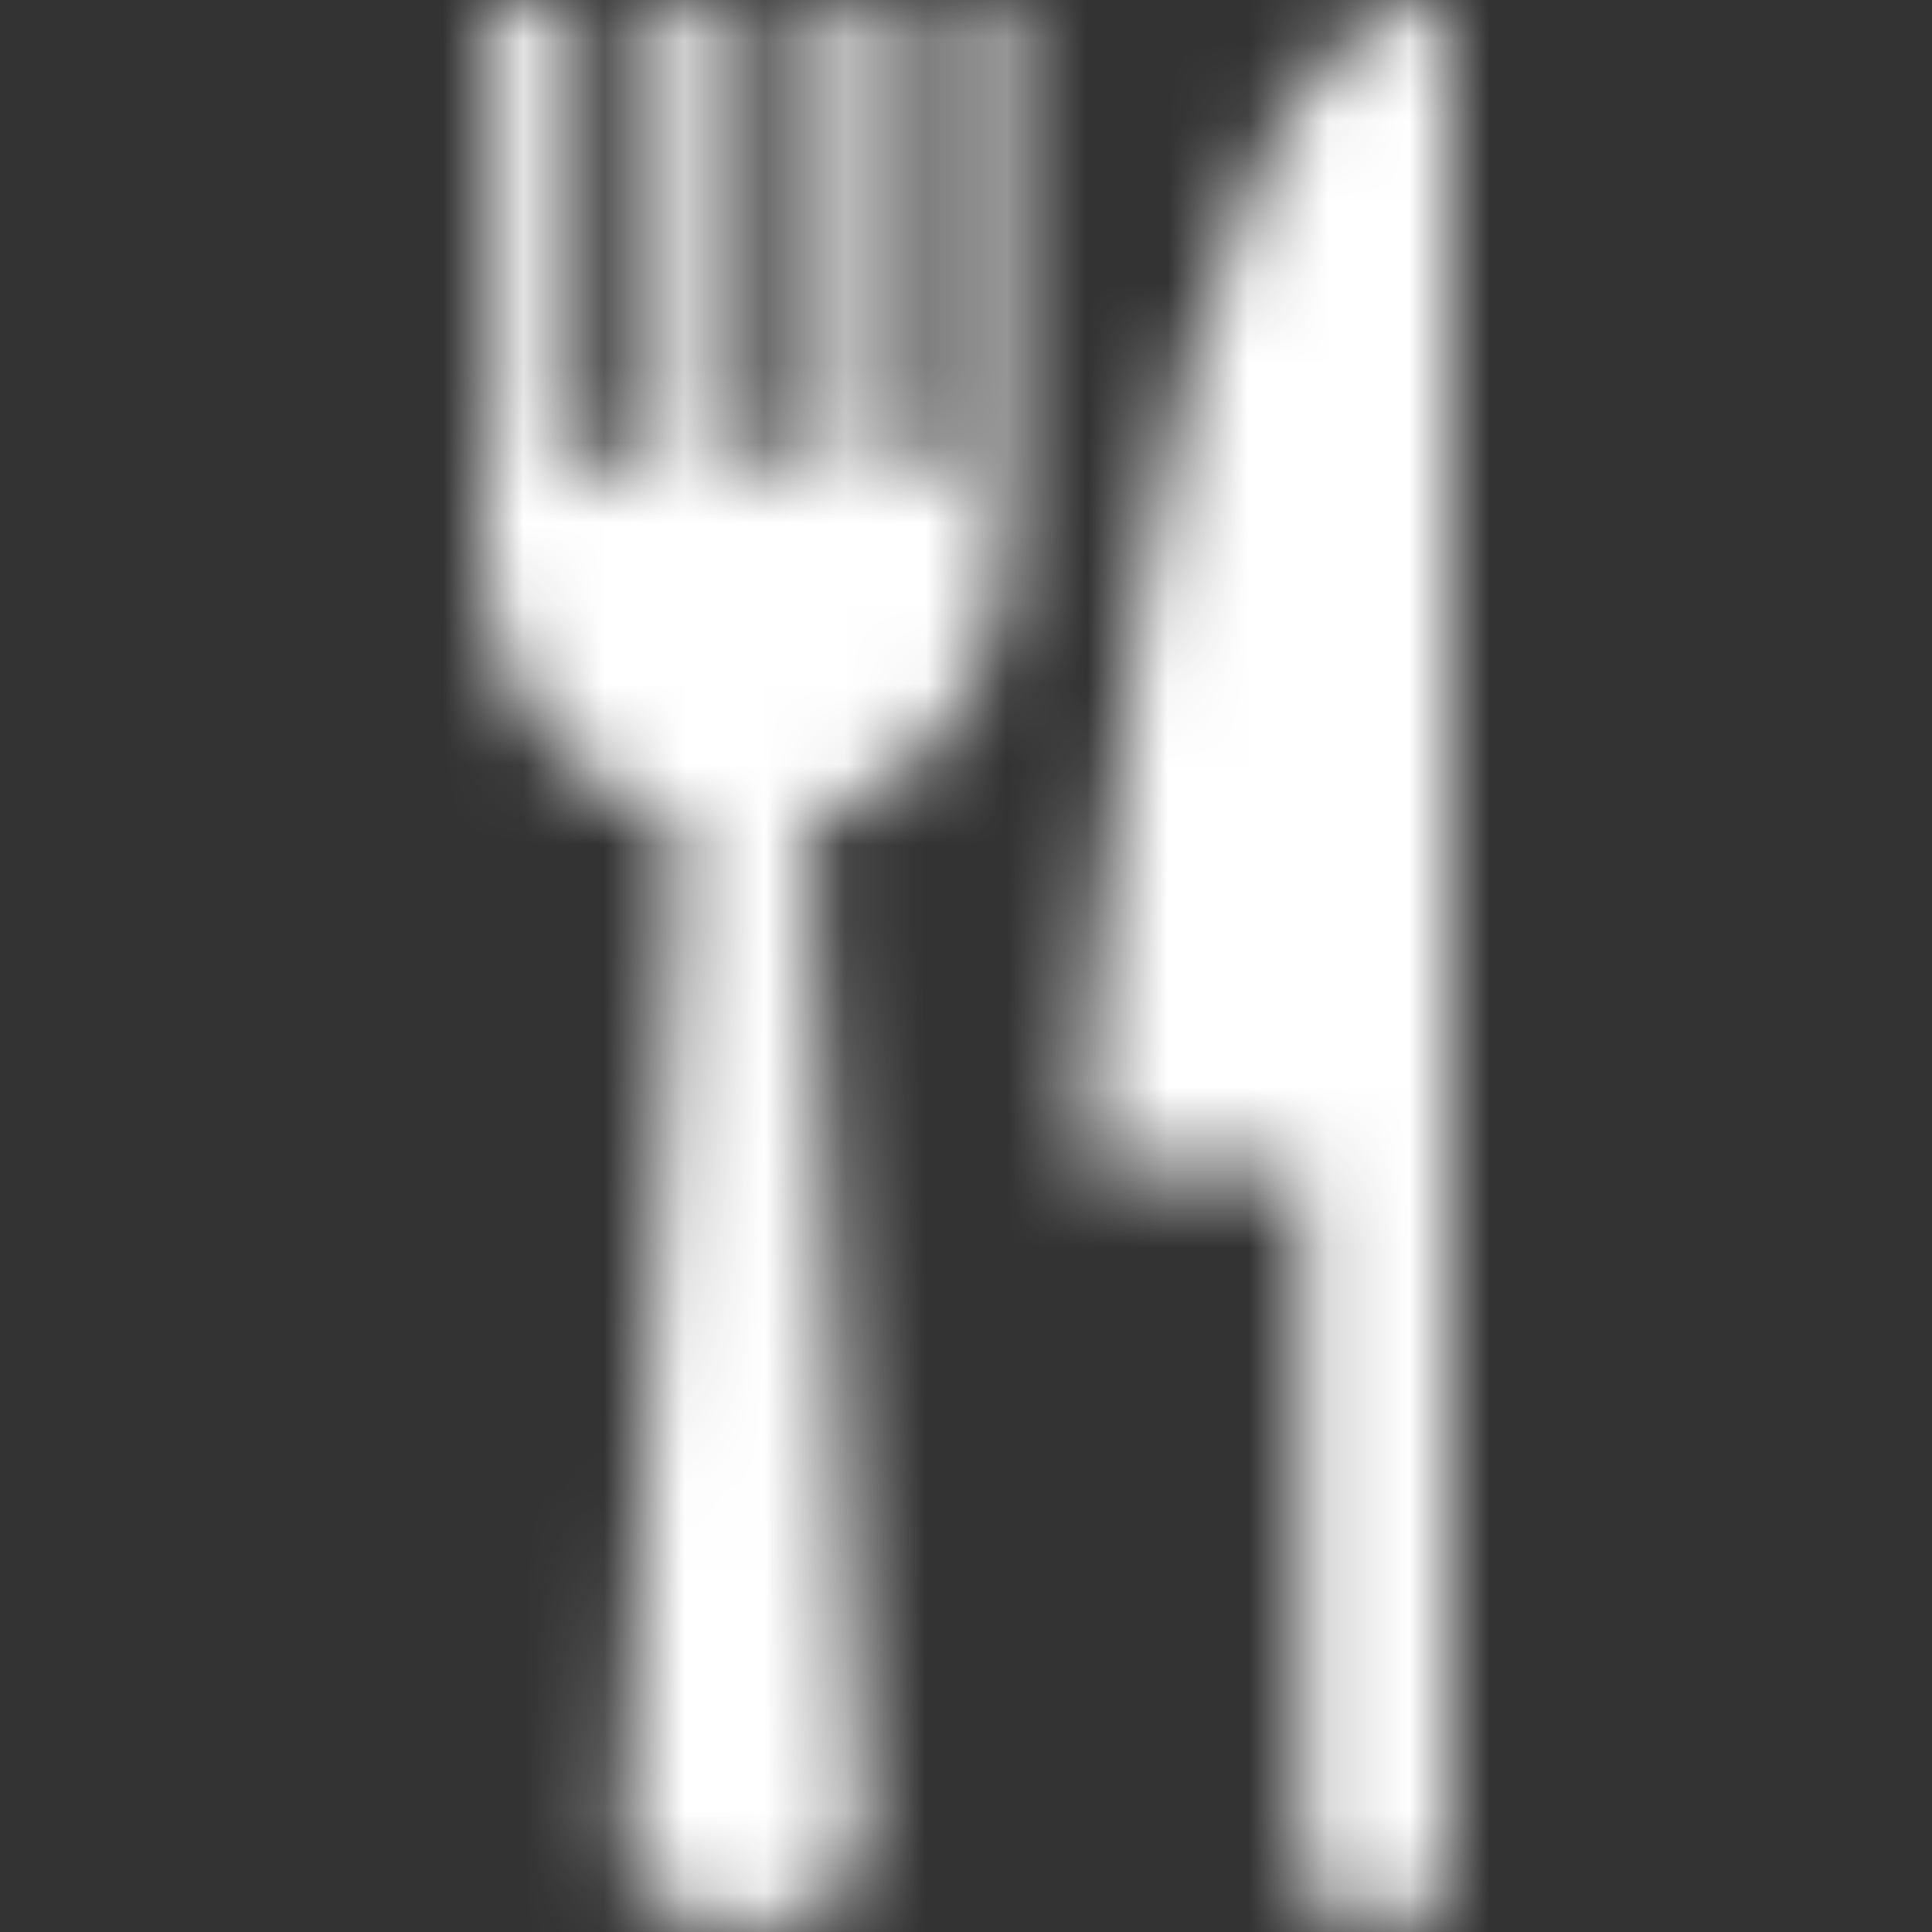 <svg xmlns="http://www.w3.org/2000/svg" xmlns:xlink="http://www.w3.org/1999/xlink" width="24" height="24" viewBox="0 0 24 24">
  <rect x="0" y="0" width="24" height="24" fill="#333333" stroke="none"/>
  <defs>
    <path id="benefits-3-a" d="M11.624,5.453 L11.624,1.24344979e-14 L12.479,1.24344979e-14 L12.479,6.916 C12.479,8.507 11.44,9.84 10.037,10.214 L10.724,23.021 C10.724,23.561 9.658,23.999 9.24,23.999 C8.822,23.999 7.756,23.561 7.756,23.021 L8.442,10.214 C7.04,9.839 6,8.507 6,6.916 L6,1.24344979e-14 L6.856,1.24344979e-14 L6.856,5.453 C6.856,5.731 7.071,5.957 7.336,5.957 C7.602,5.957 7.816,5.731 7.816,5.453 L7.816,1.24344979e-14 L8.761,1.24344979e-14 L8.761,5.453 C8.761,5.731 8.975,5.957 9.24,5.957 C9.505,5.957 9.72,5.731 9.72,5.453 L9.72,1.24344979e-14 L10.664,1.24344979e-14 L10.664,5.453 C10.664,5.731 10.879,5.957 11.145,5.957 C11.409,5.957 11.624,5.731 11.624,5.453 Z M13.464,14.539 C13.464,14.539 13.896,0 17.999,0 L17.999,8.597 L17.999,14.539 L17.999,23.041 C17.999,23.57 17.591,24 17.088,24 C16.585,24 16.177,23.57 16.177,23.041 L16.177,14.539 L13.464,14.539 Z"/>
  </defs>
  <g fill="none" fill-rule="evenodd">
    <mask id="benefits-3-b" fill="#fff">
      <use xlink:href="#benefits-3-a"/>
    </mask>
    <g fill="#fff" mask="url(#benefits-3-b)">
      <rect width="24" height="24"/>
    </g>
  </g>
</svg>
